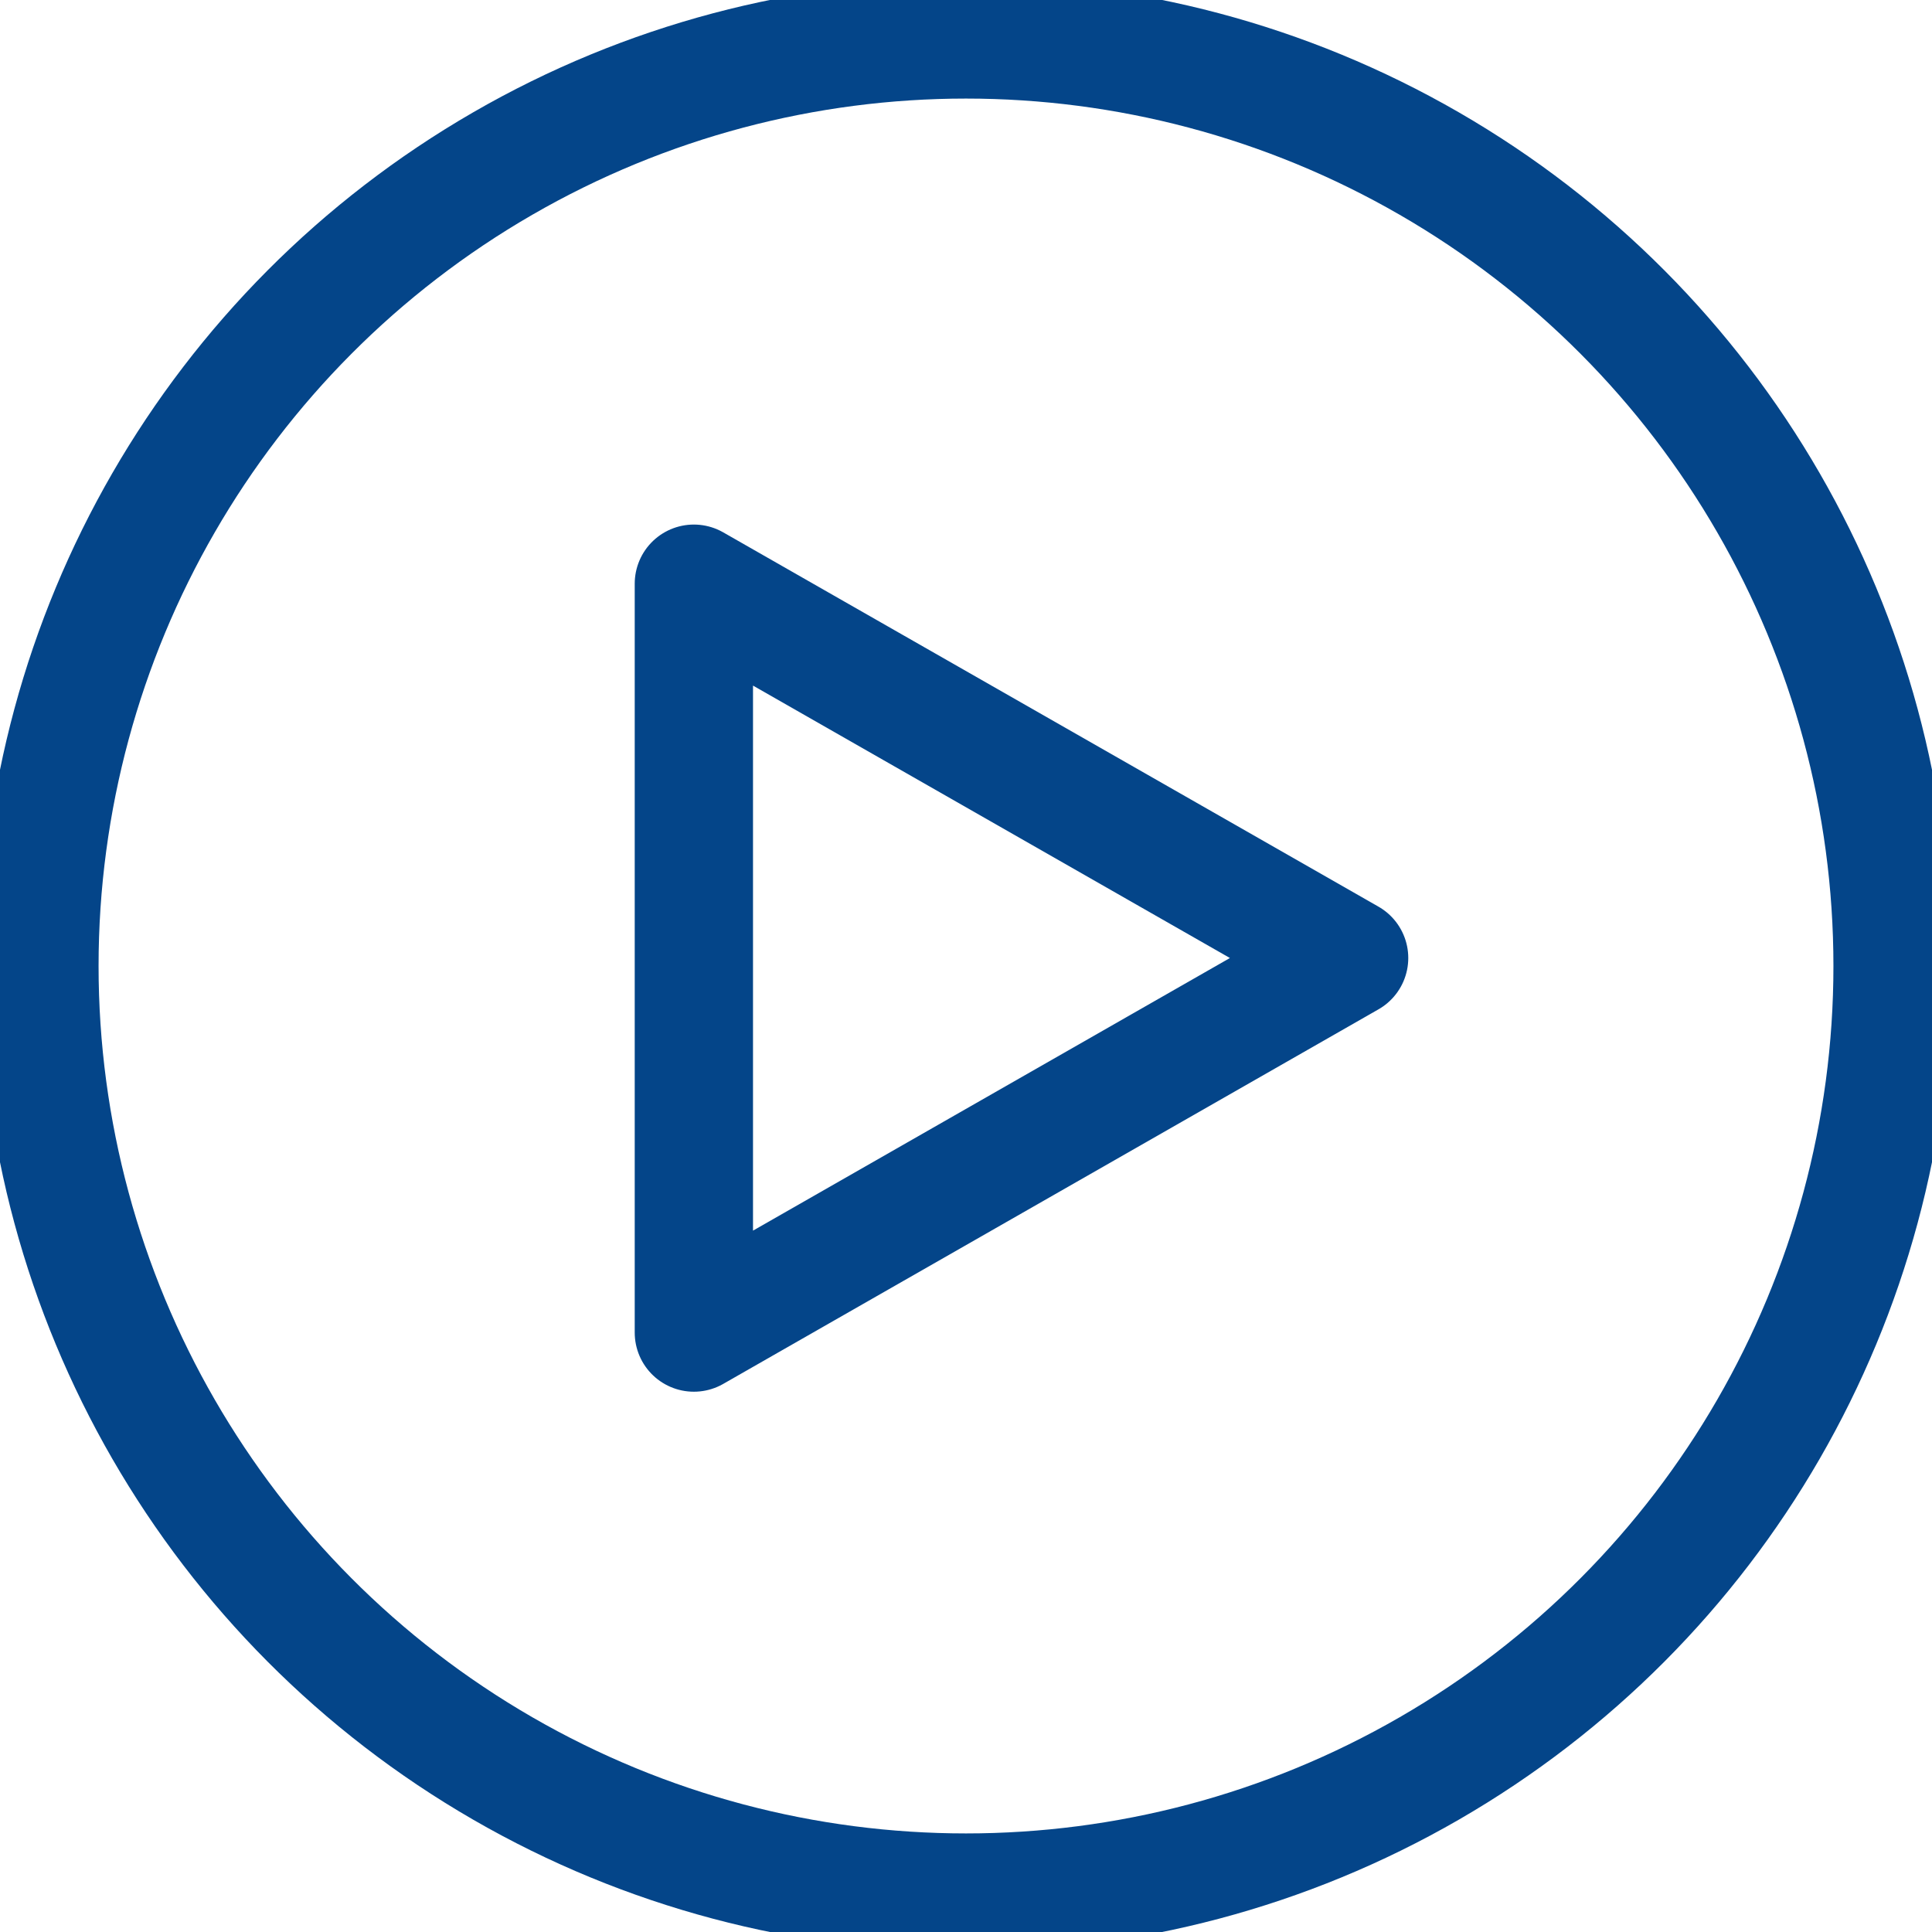 <svg xmlns="http://www.w3.org/2000/svg" width="49" height="49" viewBox="0 0 49 49">
  <g id="Group_30" data-name="Group 30" transform="translate(-1237 -3823)">
    <path id="Icon_akar-play" data-name="Icon akar-play" d="M9,6V24.993m16.619-9.5L9,24.993m16.619-9.5L9,6" transform="translate(1245.598 3831.804)" fill="#044589" stroke="#044589" stroke-linecap="round" stroke-linejoin="round" stroke-width="3"/>
    <g id="Ellipse_8" data-name="Ellipse 8" transform="translate(1237 3823)" fill="none" stroke="#044589" stroke-width="3">
      <circle cx="24.5" cy="24.5" r="24.5" stroke="none"/>
      <circle cx="24.5" cy="24.5" r="23.5" fill="none"/>
    </g>
  </g>
</svg>
